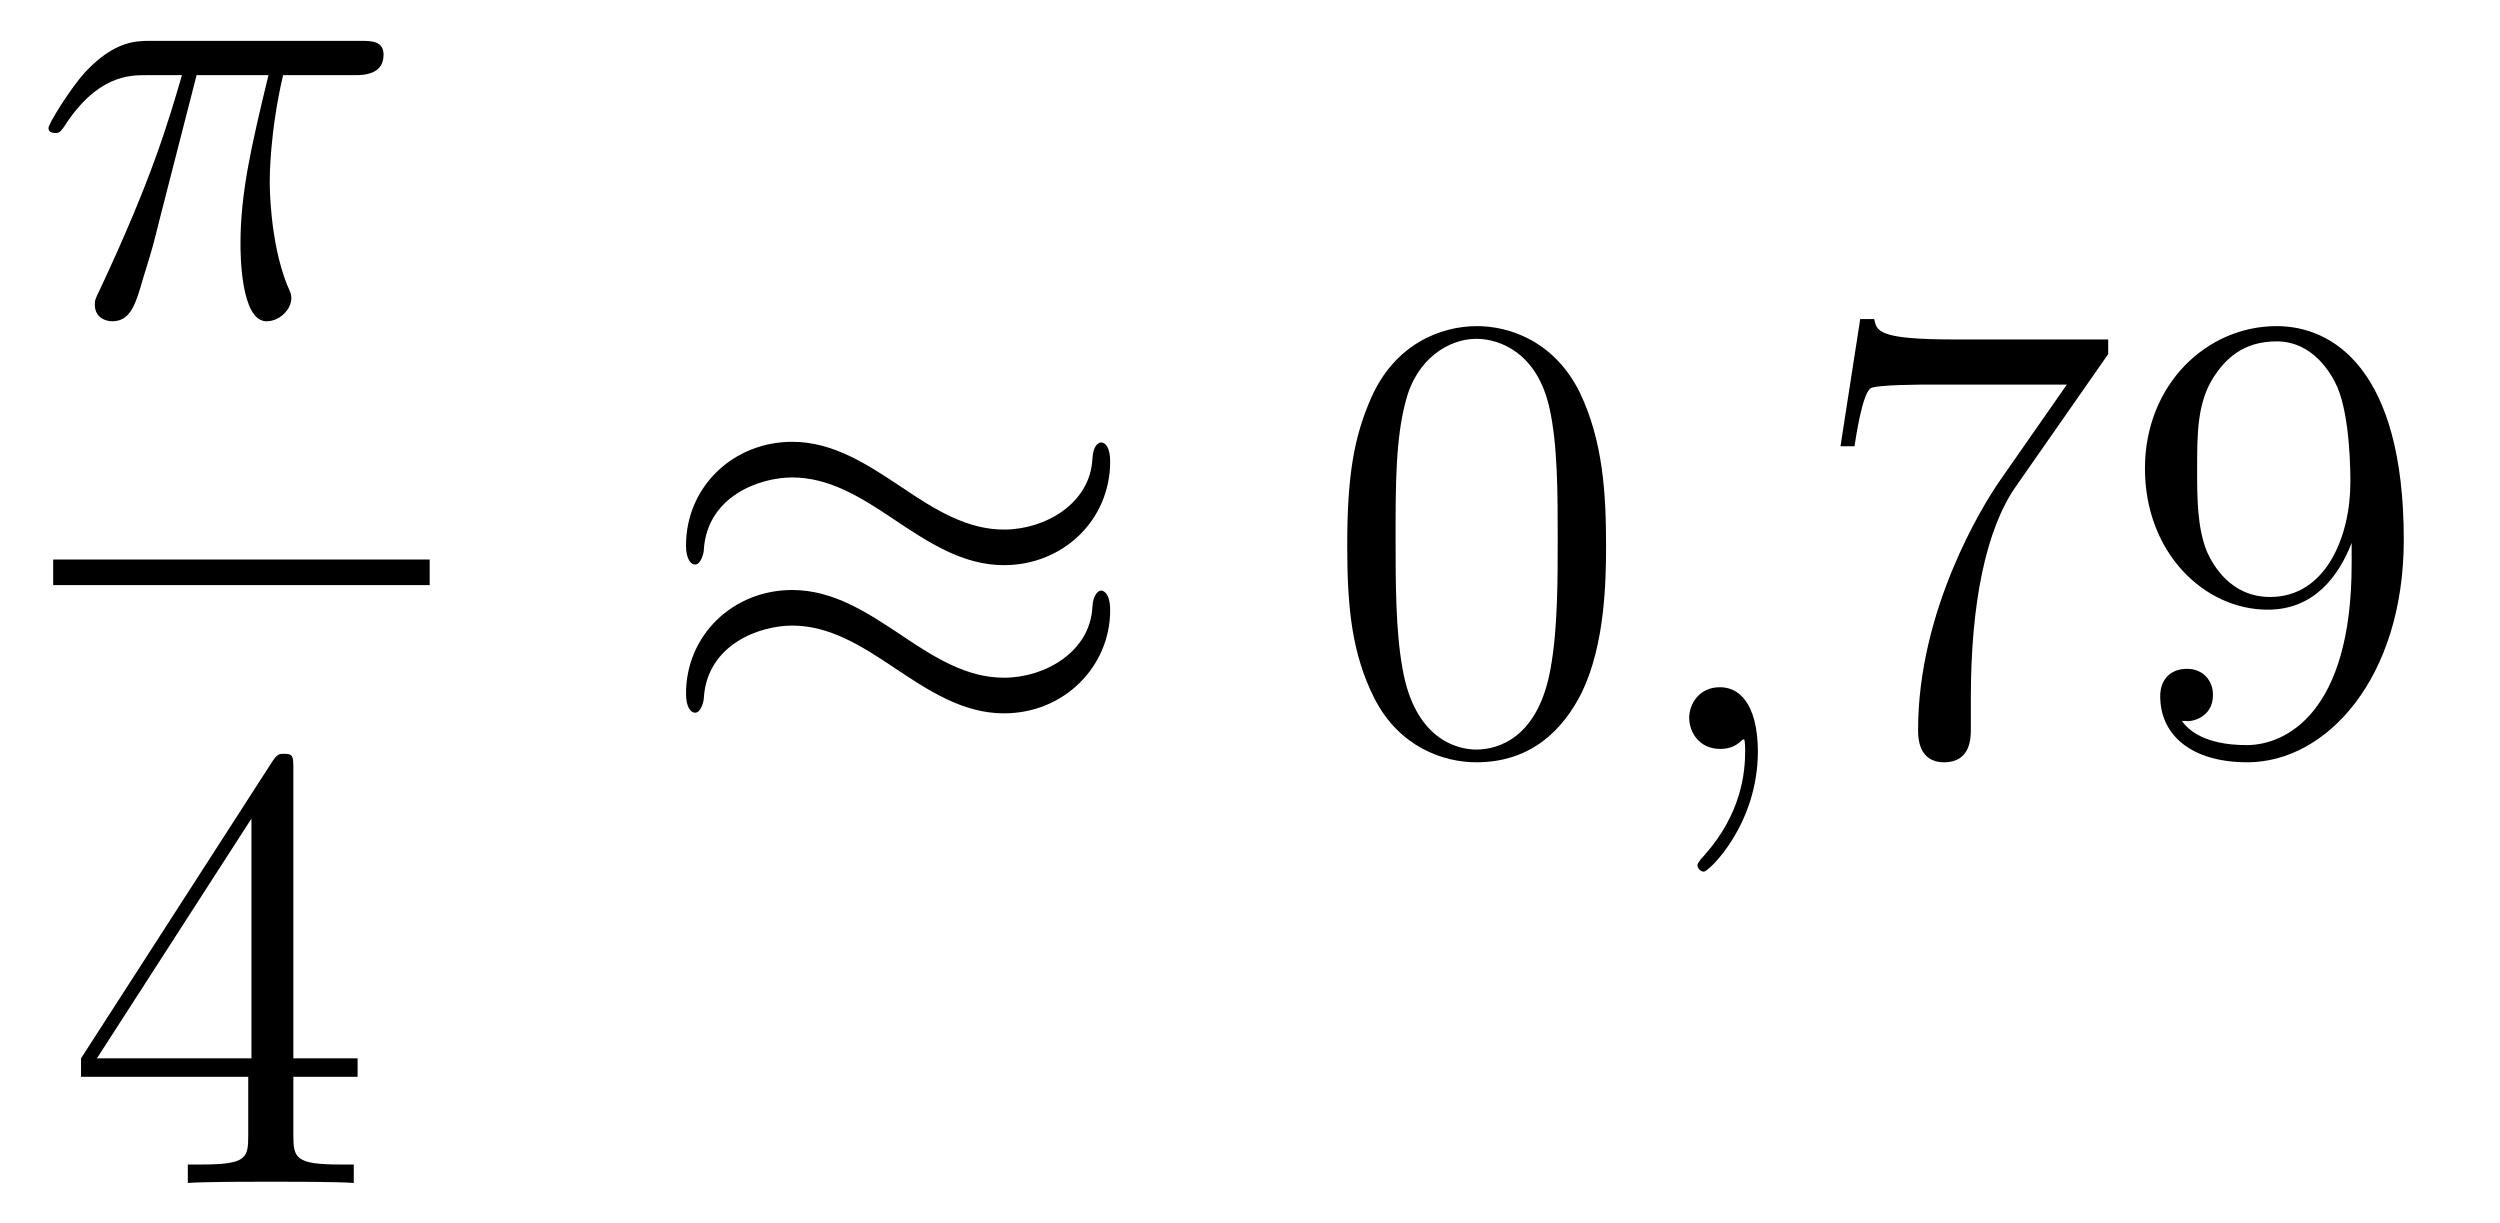 <?xml version='1.0'?>
<!-- This file was generated by dvisvgm 1.14.1 -->
<svg height='23pt' version='1.1' viewBox='0 -23 47 23' width='47pt' xmlns='http://www.w3.org/2000/svg' xmlns:xlink='http://www.w3.org/1999/xlink'>
<g id='page1'>
<g transform='matrix(1 0 0 1 -129 644)'>
<path d='M132.696 -665.587H134.047C133.724 -664.248 133.521 -663.375 133.521 -662.419C133.521 -662.252 133.521 -660.96 134.011 -660.96C134.262 -660.96 134.477 -661.188 134.477 -661.391C134.477 -661.451 134.477 -661.474 134.393 -661.654C134.071 -662.479 134.071 -663.507 134.071 -663.59C134.071 -663.662 134.071 -664.511 134.322 -665.587H135.661C135.816 -665.587 136.211 -665.587 136.211 -665.969C136.211 -666.232 135.983 -666.232 135.768 -666.232H131.835C131.56 -666.232 131.154 -666.232 130.604 -665.647C130.293 -665.3 129.911 -664.666 129.911 -664.594C129.911 -664.523 129.971 -664.499 130.042 -664.499C130.126 -664.499 130.138 -664.535 130.198 -664.607C130.819 -665.587 131.441 -665.587 131.74 -665.587H132.421C132.158 -664.69 131.859 -663.65 130.879 -661.558C130.783 -661.367 130.783 -661.343 130.783 -661.271C130.783 -661.02 130.999 -660.96 131.106 -660.96C131.453 -660.96 131.548 -661.271 131.692 -661.773C131.883 -662.383 131.883 -662.407 132.003 -662.885L132.696 -665.587Z' fill-rule='evenodd'/>
<path d='M130 -656H137.078V-656.481H130'/>
<path d='M134.515 -652.542C134.515 -652.769 134.515 -652.829 134.348 -652.829C134.253 -652.829 134.217 -652.829 134.121 -652.686L130.523 -647.103V-646.756H133.667V-645.668C133.667 -645.226 133.643 -645.107 132.77 -645.107H132.531V-644.76C132.806 -644.784 133.75 -644.784 134.085 -644.784C134.42 -644.784 135.376 -644.784 135.651 -644.76V-645.107H135.412C134.551 -645.107 134.515 -645.226 134.515 -645.668V-646.756H135.723V-647.103H134.515V-652.542ZM133.727 -651.61V-647.103H130.822L133.727 -651.61Z' fill-rule='evenodd'/>
<path d='M149.871 -658.323C149.871 -658.574 149.787 -658.682 149.703 -658.682C149.656 -658.682 149.548 -658.634 149.536 -658.359C149.488 -657.534 148.652 -657.044 147.874 -657.044C147.181 -657.044 146.583 -657.415 145.962 -657.833C145.316 -658.263 144.671 -658.694 143.894 -658.694C142.782 -658.694 141.897 -657.845 141.897 -656.745C141.897 -656.482 141.993 -656.387 142.065 -656.387C142.184 -656.387 142.232 -656.614 142.232 -656.662C142.292 -657.666 143.272 -658.024 143.894 -658.024C144.587 -658.024 145.185 -657.654 145.807 -657.235C146.452 -656.805 147.098 -656.375 147.874 -656.375C148.986 -656.375 149.871 -657.223 149.871 -658.323ZM149.871 -655.526C149.871 -655.873 149.727 -655.897 149.703 -655.897C149.656 -655.897 149.548 -655.837 149.536 -655.574C149.488 -654.749 148.652 -654.259 147.874 -654.259C147.181 -654.259 146.583 -654.629 145.962 -655.048C145.316 -655.478 144.671 -655.908 143.894 -655.908C142.782 -655.908 141.897 -655.06 141.897 -653.96C141.897 -653.697 141.993 -653.601 142.065 -653.601C142.184 -653.601 142.232 -653.828 142.232 -653.876C142.292 -654.88 143.272 -655.239 143.894 -655.239C144.587 -655.239 145.185 -654.868 145.807 -654.45C146.452 -654.02 147.098 -653.589 147.874 -653.589C149.01 -653.589 149.871 -654.474 149.871 -655.526Z' fill-rule='evenodd'/>
<path d='M159.194 -656.745C159.194 -657.738 159.134 -658.706 158.704 -659.614C158.214 -660.607 157.353 -660.869 156.767 -660.869C156.074 -660.869 155.225 -660.523 154.783 -659.531C154.448 -658.777 154.328 -658.036 154.328 -656.745C154.328 -655.586 154.412 -654.713 154.842 -653.864C155.309 -652.956 156.134 -652.669 156.755 -652.669C157.795 -652.669 158.393 -653.291 158.739 -653.984C159.17 -654.88 159.194 -656.052 159.194 -656.745ZM156.755 -652.908C156.373 -652.908 155.595 -653.123 155.368 -654.426C155.237 -655.143 155.237 -656.052 155.237 -656.889C155.237 -657.869 155.237 -658.753 155.428 -659.459C155.631 -660.26 156.241 -660.63 156.755 -660.63C157.209 -660.63 157.903 -660.355 158.13 -659.328C158.285 -658.646 158.285 -657.702 158.285 -656.889C158.285 -656.088 158.285 -655.179 158.154 -654.45C157.927 -653.135 157.174 -652.908 156.755 -652.908Z' fill-rule='evenodd'/>
<path d='M162.048 -652.872C162.048 -653.566 161.821 -654.08 161.331 -654.08C160.948 -654.08 160.757 -653.769 160.757 -653.506C160.757 -653.243 160.937 -652.92 161.343 -652.92C161.498 -652.92 161.63 -652.968 161.738 -653.075C161.761 -653.099 161.773 -653.099 161.785 -653.099C161.809 -653.099 161.809 -652.932 161.809 -652.872C161.809 -652.478 161.738 -651.701 161.044 -650.924C160.913 -650.78 160.913 -650.756 160.913 -650.733C160.913 -650.673 160.973 -650.613 161.032 -650.613C161.128 -650.613 162.048 -651.498 162.048 -652.872Z' fill-rule='evenodd'/>
<path d='M168.634 -660.343V-660.618H165.753C164.306 -660.618 164.282 -660.774 164.235 -661.001H163.972L163.601 -658.61H163.864C163.9 -658.825 164.007 -659.567 164.163 -659.698C164.259 -659.77 165.155 -659.77 165.322 -659.77H167.857L166.59 -657.953C166.267 -657.487 165.06 -655.526 165.06 -653.279C165.06 -653.147 165.06 -652.669 165.549 -652.669C166.052 -652.669 166.052 -653.135 166.052 -653.291V-653.888C166.052 -655.669 166.339 -657.056 166.9 -657.857L168.634 -660.343ZM173.211 -656.399C173.211 -653.577 171.955 -652.992 171.238 -652.992C170.951 -652.992 170.318 -653.028 170.019 -653.446H170.091C170.174 -653.422 170.604 -653.494 170.604 -653.936C170.604 -654.199 170.425 -654.426 170.114 -654.426C169.803 -654.426 169.612 -654.223 169.612 -653.912C169.612 -653.171 170.21 -652.669 171.25 -652.669C172.744 -652.669 174.191 -654.259 174.191 -656.853C174.191 -660.068 172.852 -660.869 171.8 -660.869C170.485 -660.869 169.325 -659.77 169.325 -658.192C169.325 -656.614 170.437 -655.538 171.633 -655.538C172.517 -655.538 172.972 -656.183 173.211 -656.793V-656.399ZM171.68 -655.777C170.927 -655.777 170.604 -656.387 170.497 -656.614C170.306 -657.068 170.306 -657.642 170.306 -658.18C170.306 -658.849 170.306 -659.423 170.617 -659.913C170.832 -660.236 171.154 -660.582 171.8 -660.582C172.481 -660.582 172.828 -659.985 172.948 -659.71C173.187 -659.124 173.187 -658.108 173.187 -657.929C173.187 -656.925 172.732 -655.777 171.68 -655.777Z' fill-rule='evenodd'/>
</g>
</g>
</svg>
